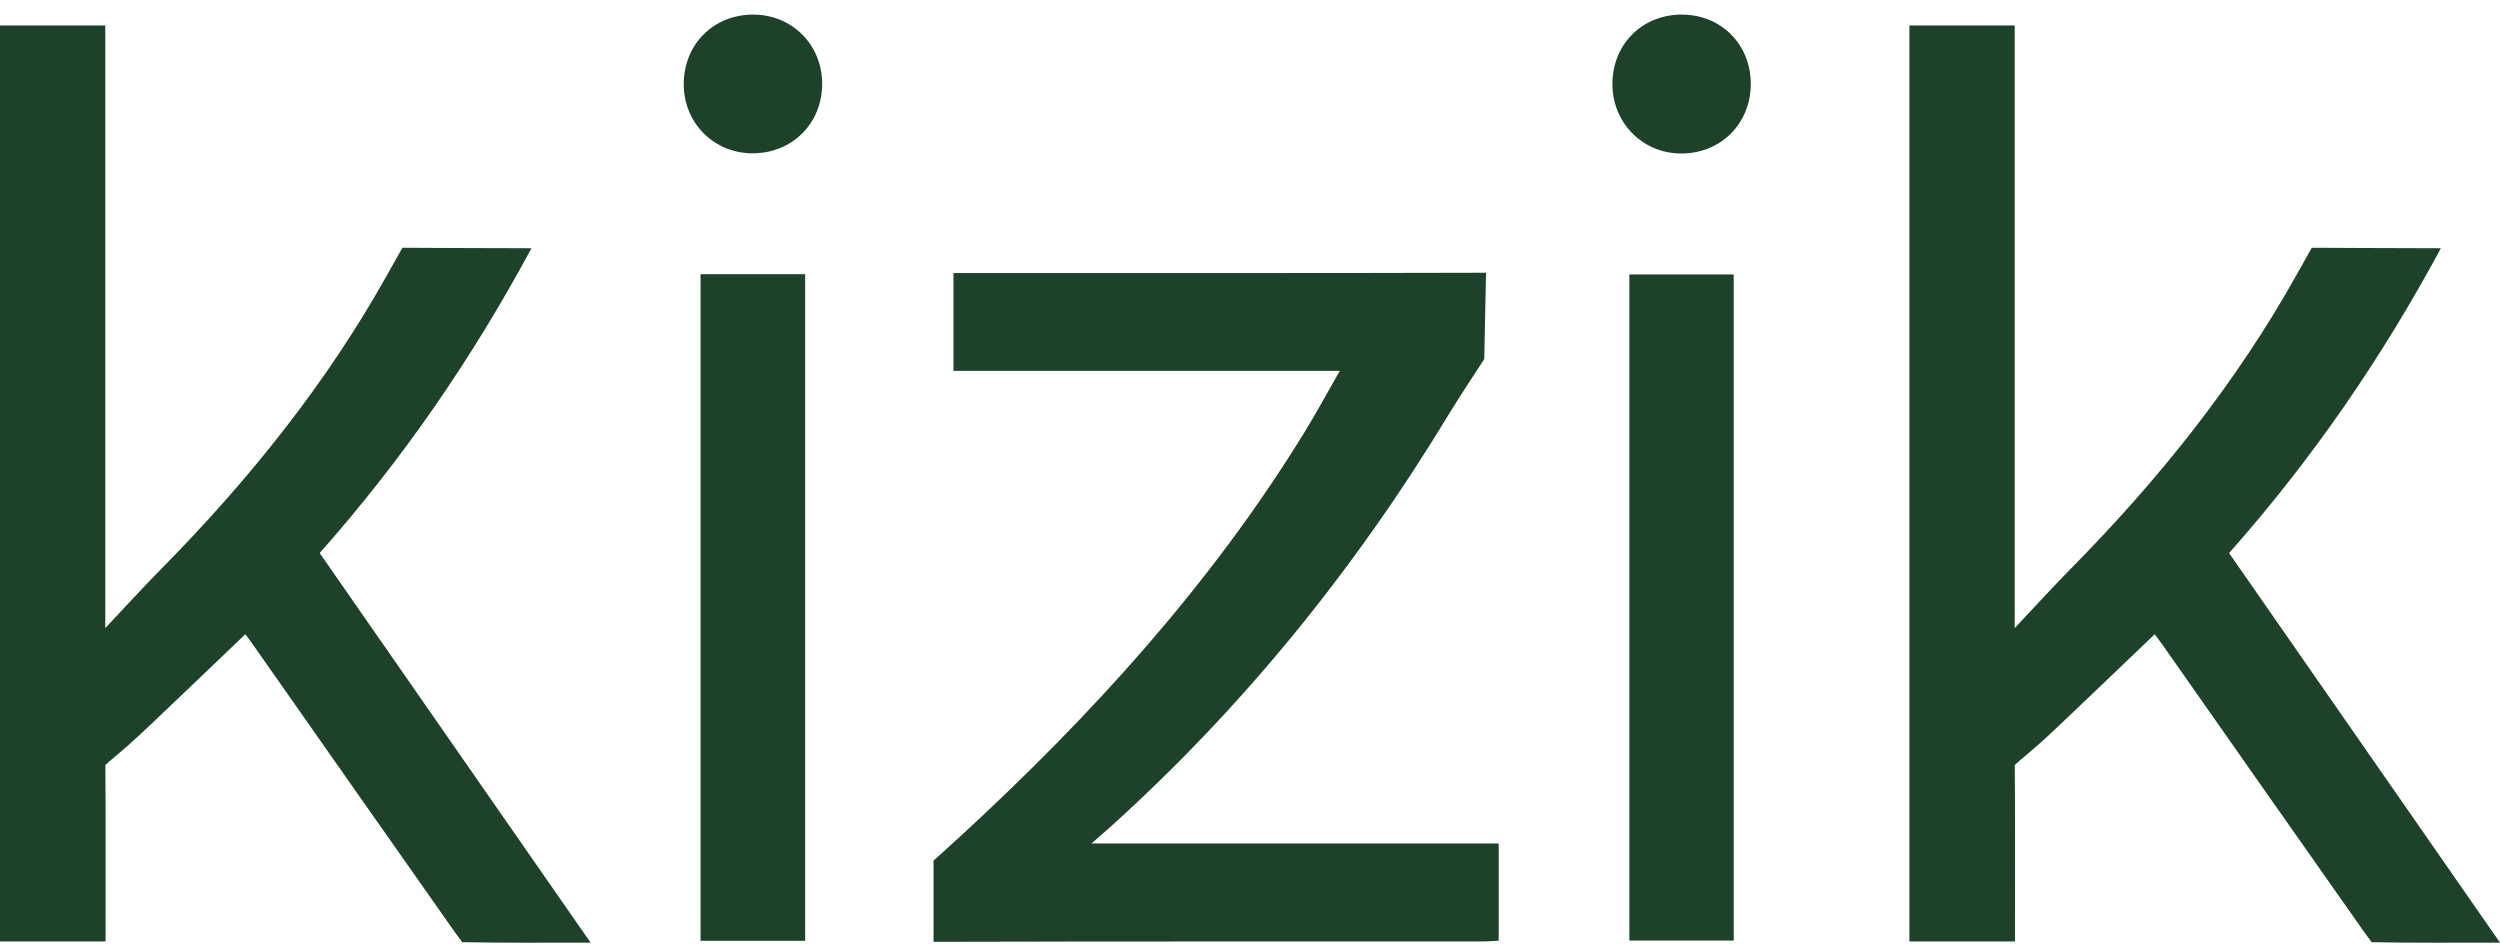 <svg width="164" height="62" viewBox="0 0 164 62" fill="none" xmlns="http://www.w3.org/2000/svg">
<path d="M34.864 16.285C32.603 16.285 26.397 16.253 26.397 16.253L25.431 17.971C21.435 25.13 16.344 31.475 10.593 37.303C9.411 38.502 8.276 39.748 6.906 41.202V1.669H-0.001V61.759H6.926C6.926 58.194 6.941 53.672 6.913 50.186C6.913 50.186 7.056 50.034 7.62 49.571C8.689 48.688 9.687 47.718 10.693 46.762C12.489 45.063 14.269 43.347 16.094 41.603C16.314 41.903 16.485 42.127 16.645 42.358C21.039 48.622 25.427 54.888 29.834 61.143L30.325 61.808C32.945 61.859 35.918 61.838 38.743 61.838C32.753 53.223 26.876 44.77 20.971 36.28C26.384 30.17 30.947 23.557 34.862 16.287L34.864 16.285Z" fill="#1D4229"/>
<path d="M72.555 54.503C81.473 46.508 88.917 37.316 95.11 27.064C95.664 26.15 97.367 23.555 97.367 23.555L97.484 17.892C86.66 17.924 74.44 17.911 63.615 17.911H62.547V24.327H87.893C87.04 25.812 86.339 27.111 85.566 28.368C79.439 38.336 71.642 46.893 63.083 54.785C61.854 55.918 61.241 56.45 61.241 56.45V61.784C72.813 61.752 85.632 61.763 97.202 61.761C97.581 61.761 97.959 61.726 98.314 61.707V55.332H71.6C71.6 55.332 72.345 54.687 72.553 54.499L72.555 54.503Z" fill="#1D4229"/>
<path d="M45.958 61.716H52.819V17.986H45.958V61.714V61.716Z" fill="#1D4229"/>
<path d="M106.886 61.701H113.731V18.005H106.886V61.701Z" fill="#1D4229"/>
<path d="M110.395 0.957C107.805 0.923 105.836 2.816 105.776 5.4C105.717 8.003 107.715 10.068 110.292 10.07C112.867 10.07 114.825 8.134 114.851 5.558C114.876 2.966 112.964 0.993 110.395 0.959V0.957Z" fill="#1D4229"/>
<path d="M49.412 0.957C46.828 0.957 44.888 2.872 44.853 5.456C44.819 8.055 46.837 10.085 49.425 10.057C52 10.029 53.934 8.074 53.934 5.501C53.938 2.943 51.964 0.957 49.412 0.957Z" fill="#1D4229"/>
<path d="M146.23 36.278C151.644 30.168 156.206 23.555 160.122 16.285C157.861 16.285 151.654 16.253 151.654 16.253L150.688 17.971C146.692 25.13 141.601 31.475 135.85 37.303C134.668 38.502 133.534 39.748 132.164 41.202V1.669H125.256V61.759H132.183C132.183 58.194 132.198 53.672 132.17 50.186C132.17 50.186 132.313 50.034 132.877 49.571C133.946 48.688 134.944 47.718 135.951 46.762C137.746 45.063 139.526 43.347 141.351 41.603C141.571 41.903 141.742 42.127 141.903 42.358C146.297 48.622 150.684 54.888 155.091 61.143L155.582 61.808C158.202 61.859 161.175 61.838 164.001 61.838C158.01 53.223 152.133 44.77 146.228 36.28L146.23 36.278Z" fill="#1D4229"/>
</svg>
